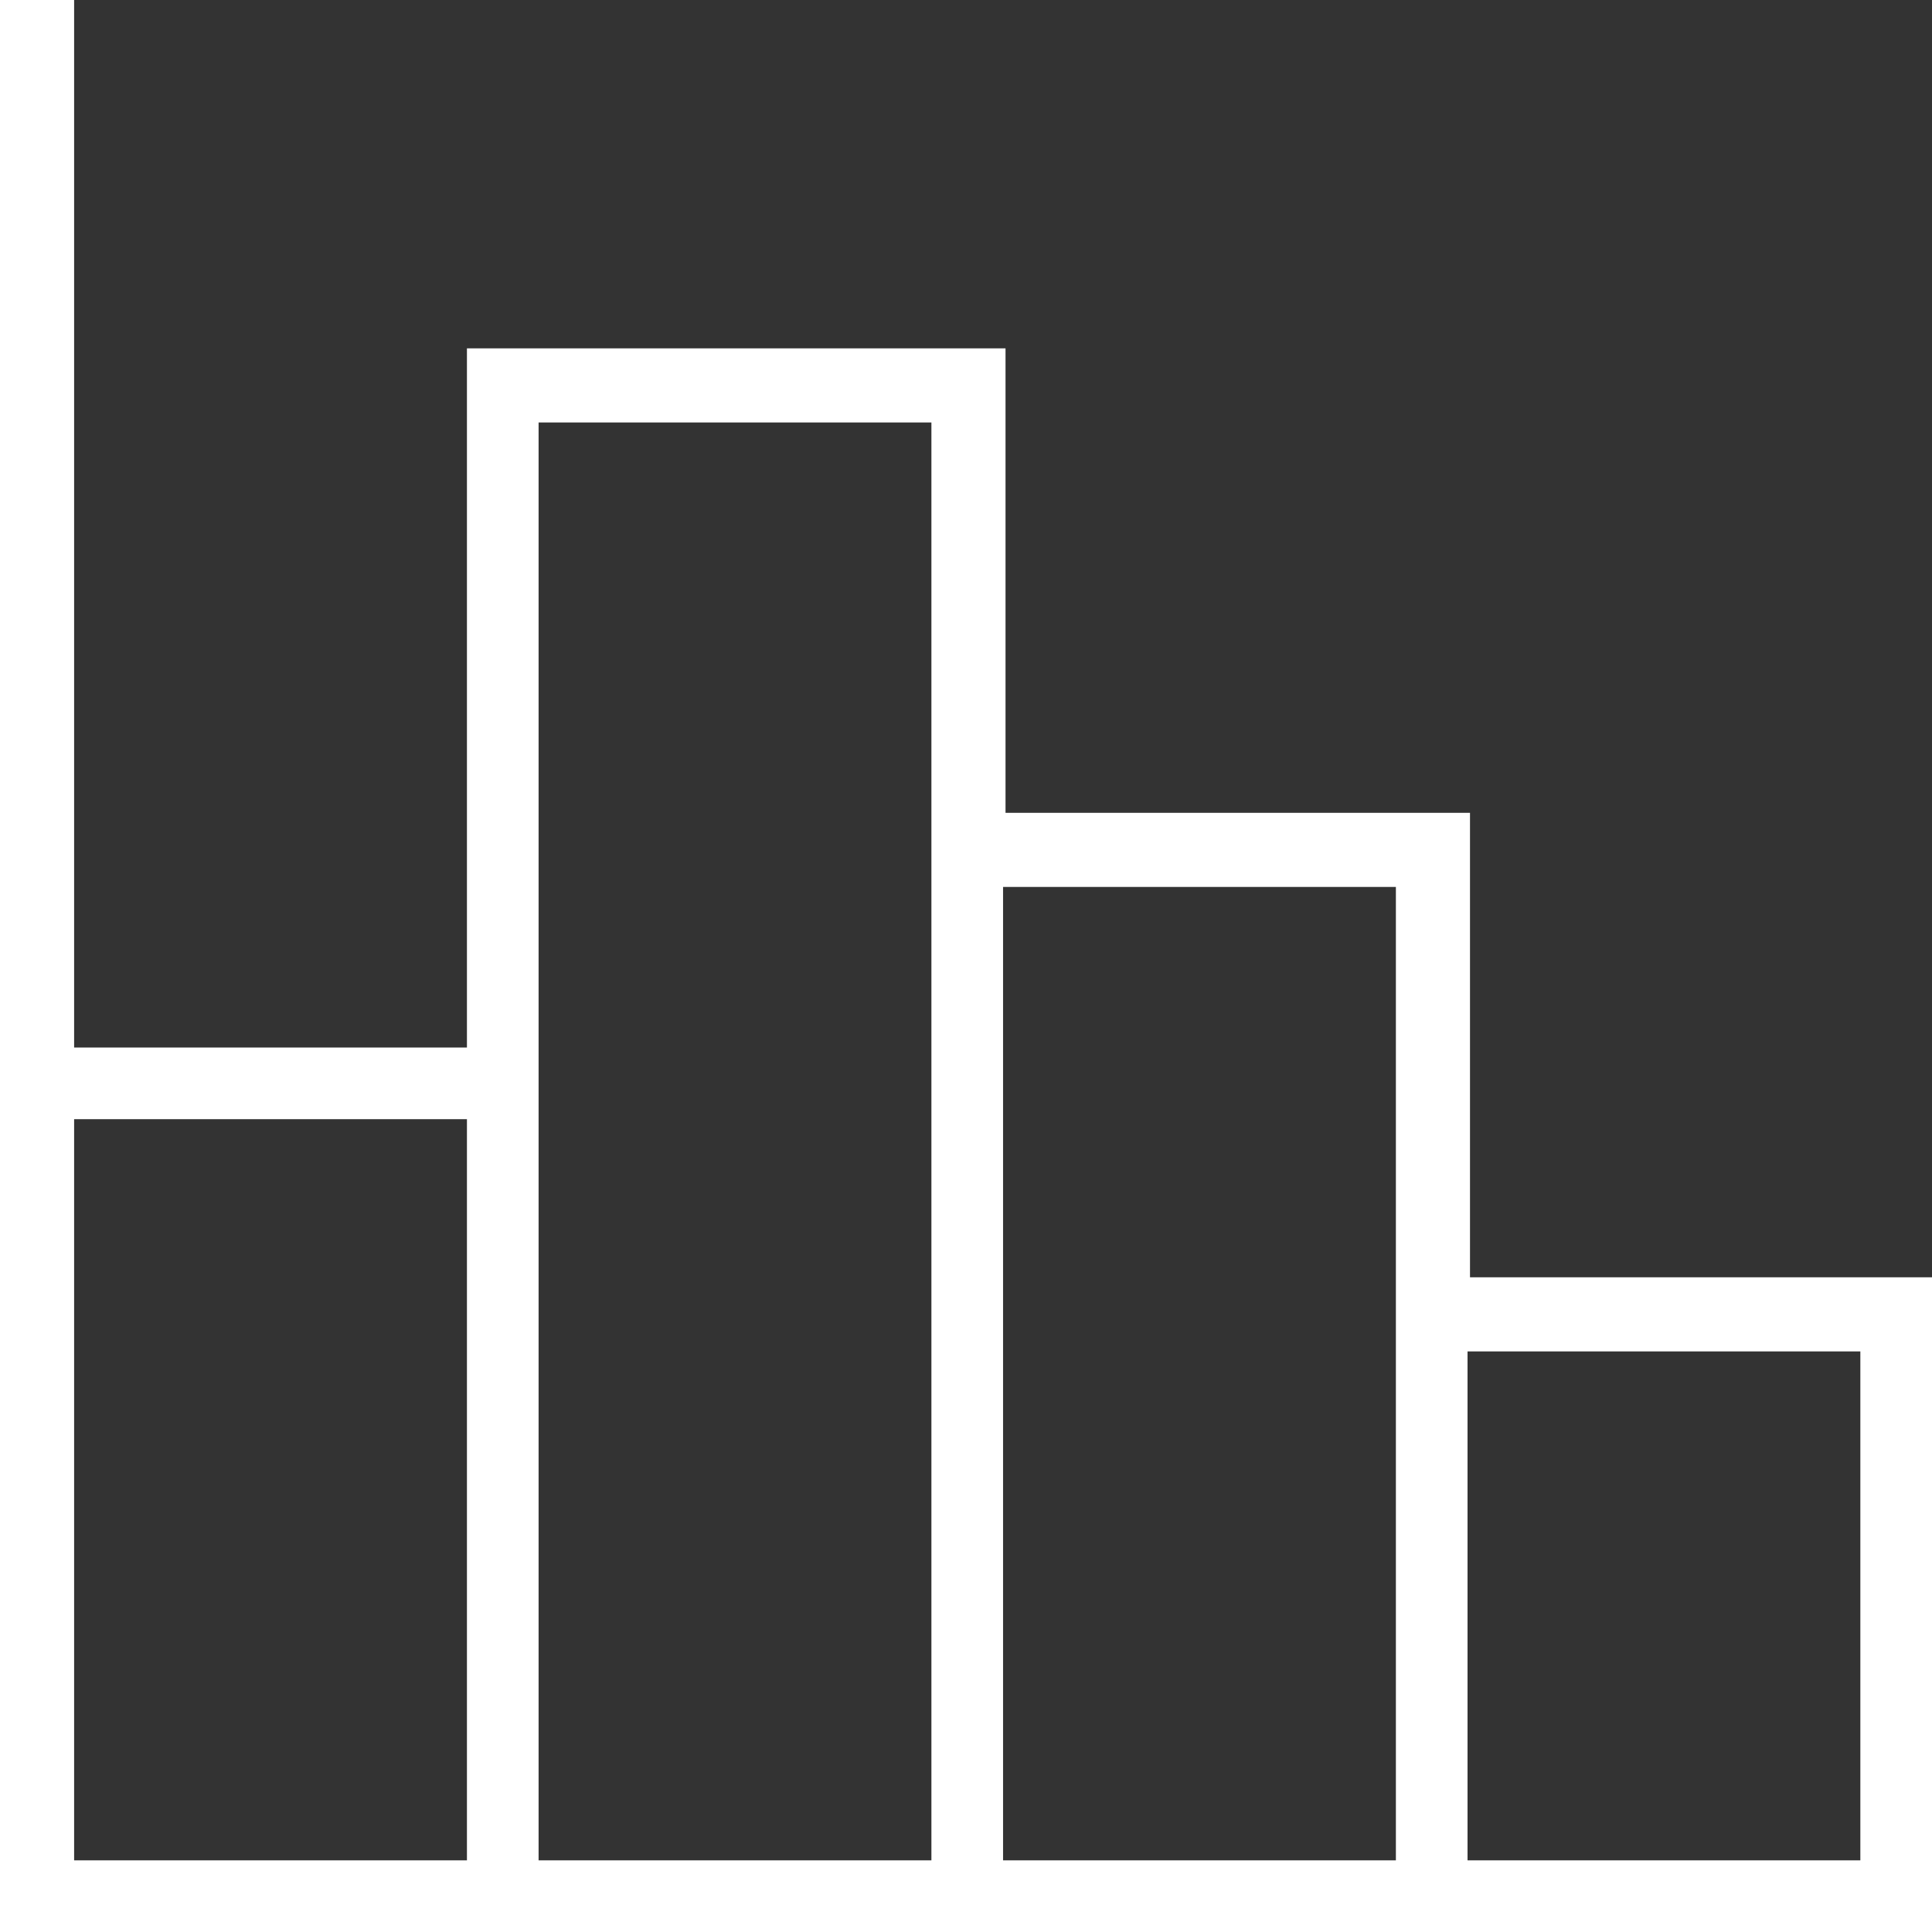 <?xml version="1.0" encoding="utf-8"?>
<!-- Generator: Adobe Illustrator 21.0.0, SVG Export Plug-In . SVG Version: 6.00 Build 0)  -->
<svg version="1.1" id="Calque_1" xmlns="http://www.w3.org/2000/svg" xmlns:xlink="http://www.w3.org/1999/xlink" x="0px" y="0px"
	 viewBox="0 0 78.2 78.2" style="enable-background:new 0 0 78.2 78.2;" xml:space="preserve">
<rect x="0" y="0" width="78.2" height="78.2" fill="#333333" stroke="none"/>
<style type="text/css">
	.st0{fill:#FFFFFF;}
</style>
<path class="st0" d="M0,78.2V0h3v42.4h15.9V14.1h21.8v18.8h18.8v18.8h18.8v26.5H0z M59.4,75.3h15.9V54.7H59.4V75.3z M40.6,75.3h15.9
	V35.9H40.6V75.3z M21.8,75.3h15.9V17.1H21.8V75.3z M3,75.3h15.9v-30H3V75.3z"/>
</svg>

